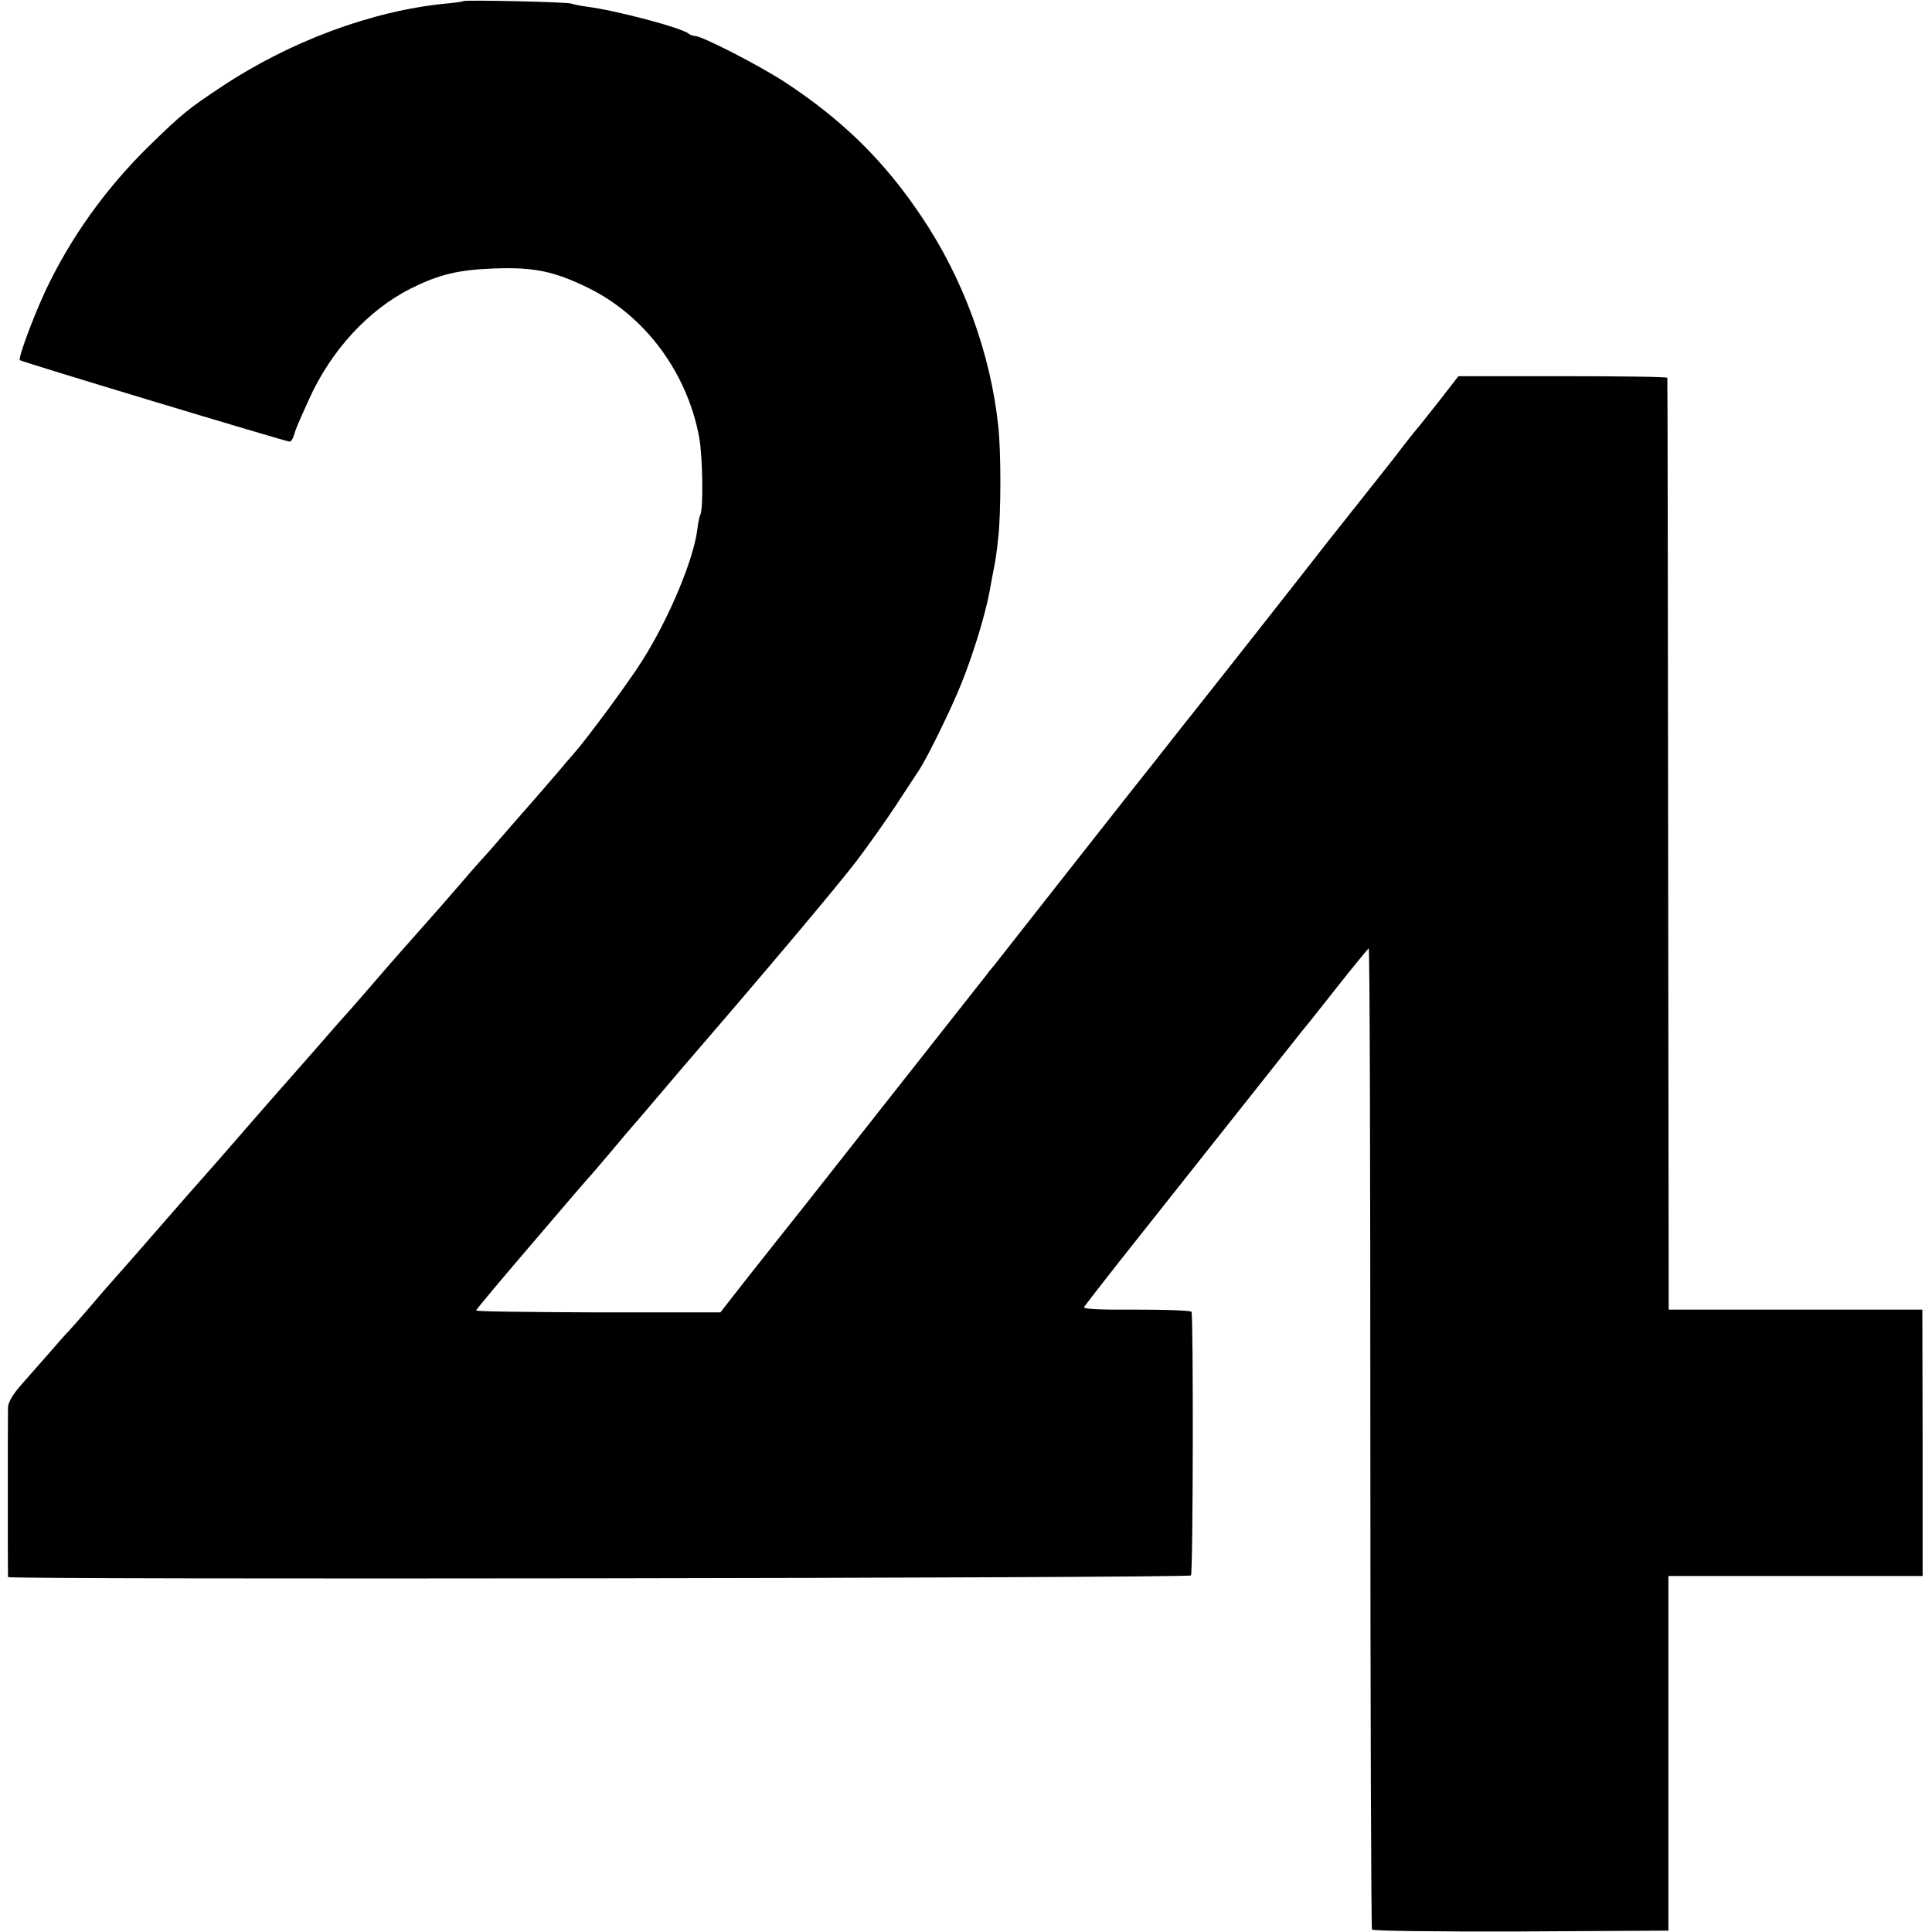 <?xml version="1.0" standalone="no"?>
<!DOCTYPE svg PUBLIC "-//W3C//DTD SVG 20010904//EN"
 "http://www.w3.org/TR/2001/REC-SVG-20010904/DTD/svg10.dtd">
<svg version="1.0" xmlns="http://www.w3.org/2000/svg"
 width="700pt" height="700pt" viewBox="0 0 700 700"
 preserveAspectRatio="xMidYMid meet">
<g transform="translate(0,700) scale(0.1,-0.1)"
fill="#000000" stroke="none">
<path d="M1679 6996 c-2 -2 -31 -6 -64 -9 -267 -26 -566 -137 -815 -303 -119
-79 -142 -98 -256 -209 -160 -156 -288 -335 -380 -530 -46 -100 -99 -243 -92
-250 6 -6 964 -295 977 -295 6 0 12 10 16 23 7 24 9 29 54 129 80 178 215 325
370 403 101 50 169 67 296 72 148 6 223 -9 350 -72 203 -101 354 -304 398
-538 13 -70 16 -264 4 -283 -3 -5 -8 -30 -11 -56 -15 -110 -102 -318 -198
-470 -51 -81 -199 -282 -253 -343 -14 -16 -36 -41 -47 -55 -21 -25 -134 -155
-153 -176 -5 -6 -32 -37 -60 -69 -27 -32 -61 -70 -75 -85 -14 -15 -47 -53 -75
-86 -56 -65 -88 -101 -166 -189 -58 -65 -144 -164 -179 -205 -12 -14 -33 -38
-48 -55 -15 -16 -75 -84 -132 -150 -58 -66 -107 -122 -110 -125 -3 -3 -66 -75
-140 -160 -74 -85 -139 -160 -145 -166 -12 -13 -92 -104 -205 -234 -45 -52
-97 -111 -114 -130 -17 -19 -62 -70 -99 -114 -37 -43 -73 -84 -80 -91 -7 -6
-39 -43 -72 -81 -33 -37 -79 -90 -102 -116 -27 -31 -43 -59 -44 -76 -1 -35 -1
-604 0 -616 1 -10 4276 -4 4286 6 8 8 9 943 2 955 -3 5 -93 8 -201 8 -142 -1
-193 2 -188 10 4 6 62 81 129 166 243 307 645 814 661 834 10 11 66 82 126
158 60 76 112 139 115 141 4 3 6 -794 6 -1771 0 -976 3 -1779 6 -1784 3 -5
225 -8 540 -7 l534 3 0 643 0 642 461 0 460 0 0 482 -1 483 -460 0 -459 0 -2
1685 c-1 927 -2 1688 -3 1691 0 4 -171 6 -379 6 l-378 0 -69 -89 c-39 -49 -78
-99 -89 -111 -10 -12 -30 -38 -45 -57 -14 -19 -46 -60 -70 -90 -77 -97 -97
-122 -203 -256 -56 -72 -148 -189 -203 -259 -85 -108 -248 -315 -288 -365 -7
-8 -46 -58 -87 -110 -41 -52 -80 -102 -87 -110 -7 -8 -125 -159 -264 -335
-138 -176 -262 -333 -275 -350 -14 -16 -28 -34 -32 -40 -13 -17 -530 -672
-651 -826 -64 -80 -160 -202 -214 -270 l-97 -124 -443 0 c-243 1 -442 3 -442
7 0 3 77 95 170 204 94 110 181 212 195 228 14 16 32 37 40 46 8 8 47 54 86
100 39 47 80 95 90 106 11 12 39 46 64 75 25 29 77 90 115 135 309 358 544
638 618 734 44 58 109 150 145 205 36 55 73 111 82 125 31 47 118 225 153 313
43 107 86 246 103 337 2 14 7 36 9 50 12 60 15 76 22 144 10 90 10 310 0 401
-28 265 -127 536 -278 760 -135 202 -286 350 -496 488 -96 62 -300 167 -326
167 -7 0 -17 4 -22 8 -24 21 -265 85 -370 98 -22 3 -47 8 -55 11 -16 6 -385
14 -391 9z"/>
</g>
</svg>
